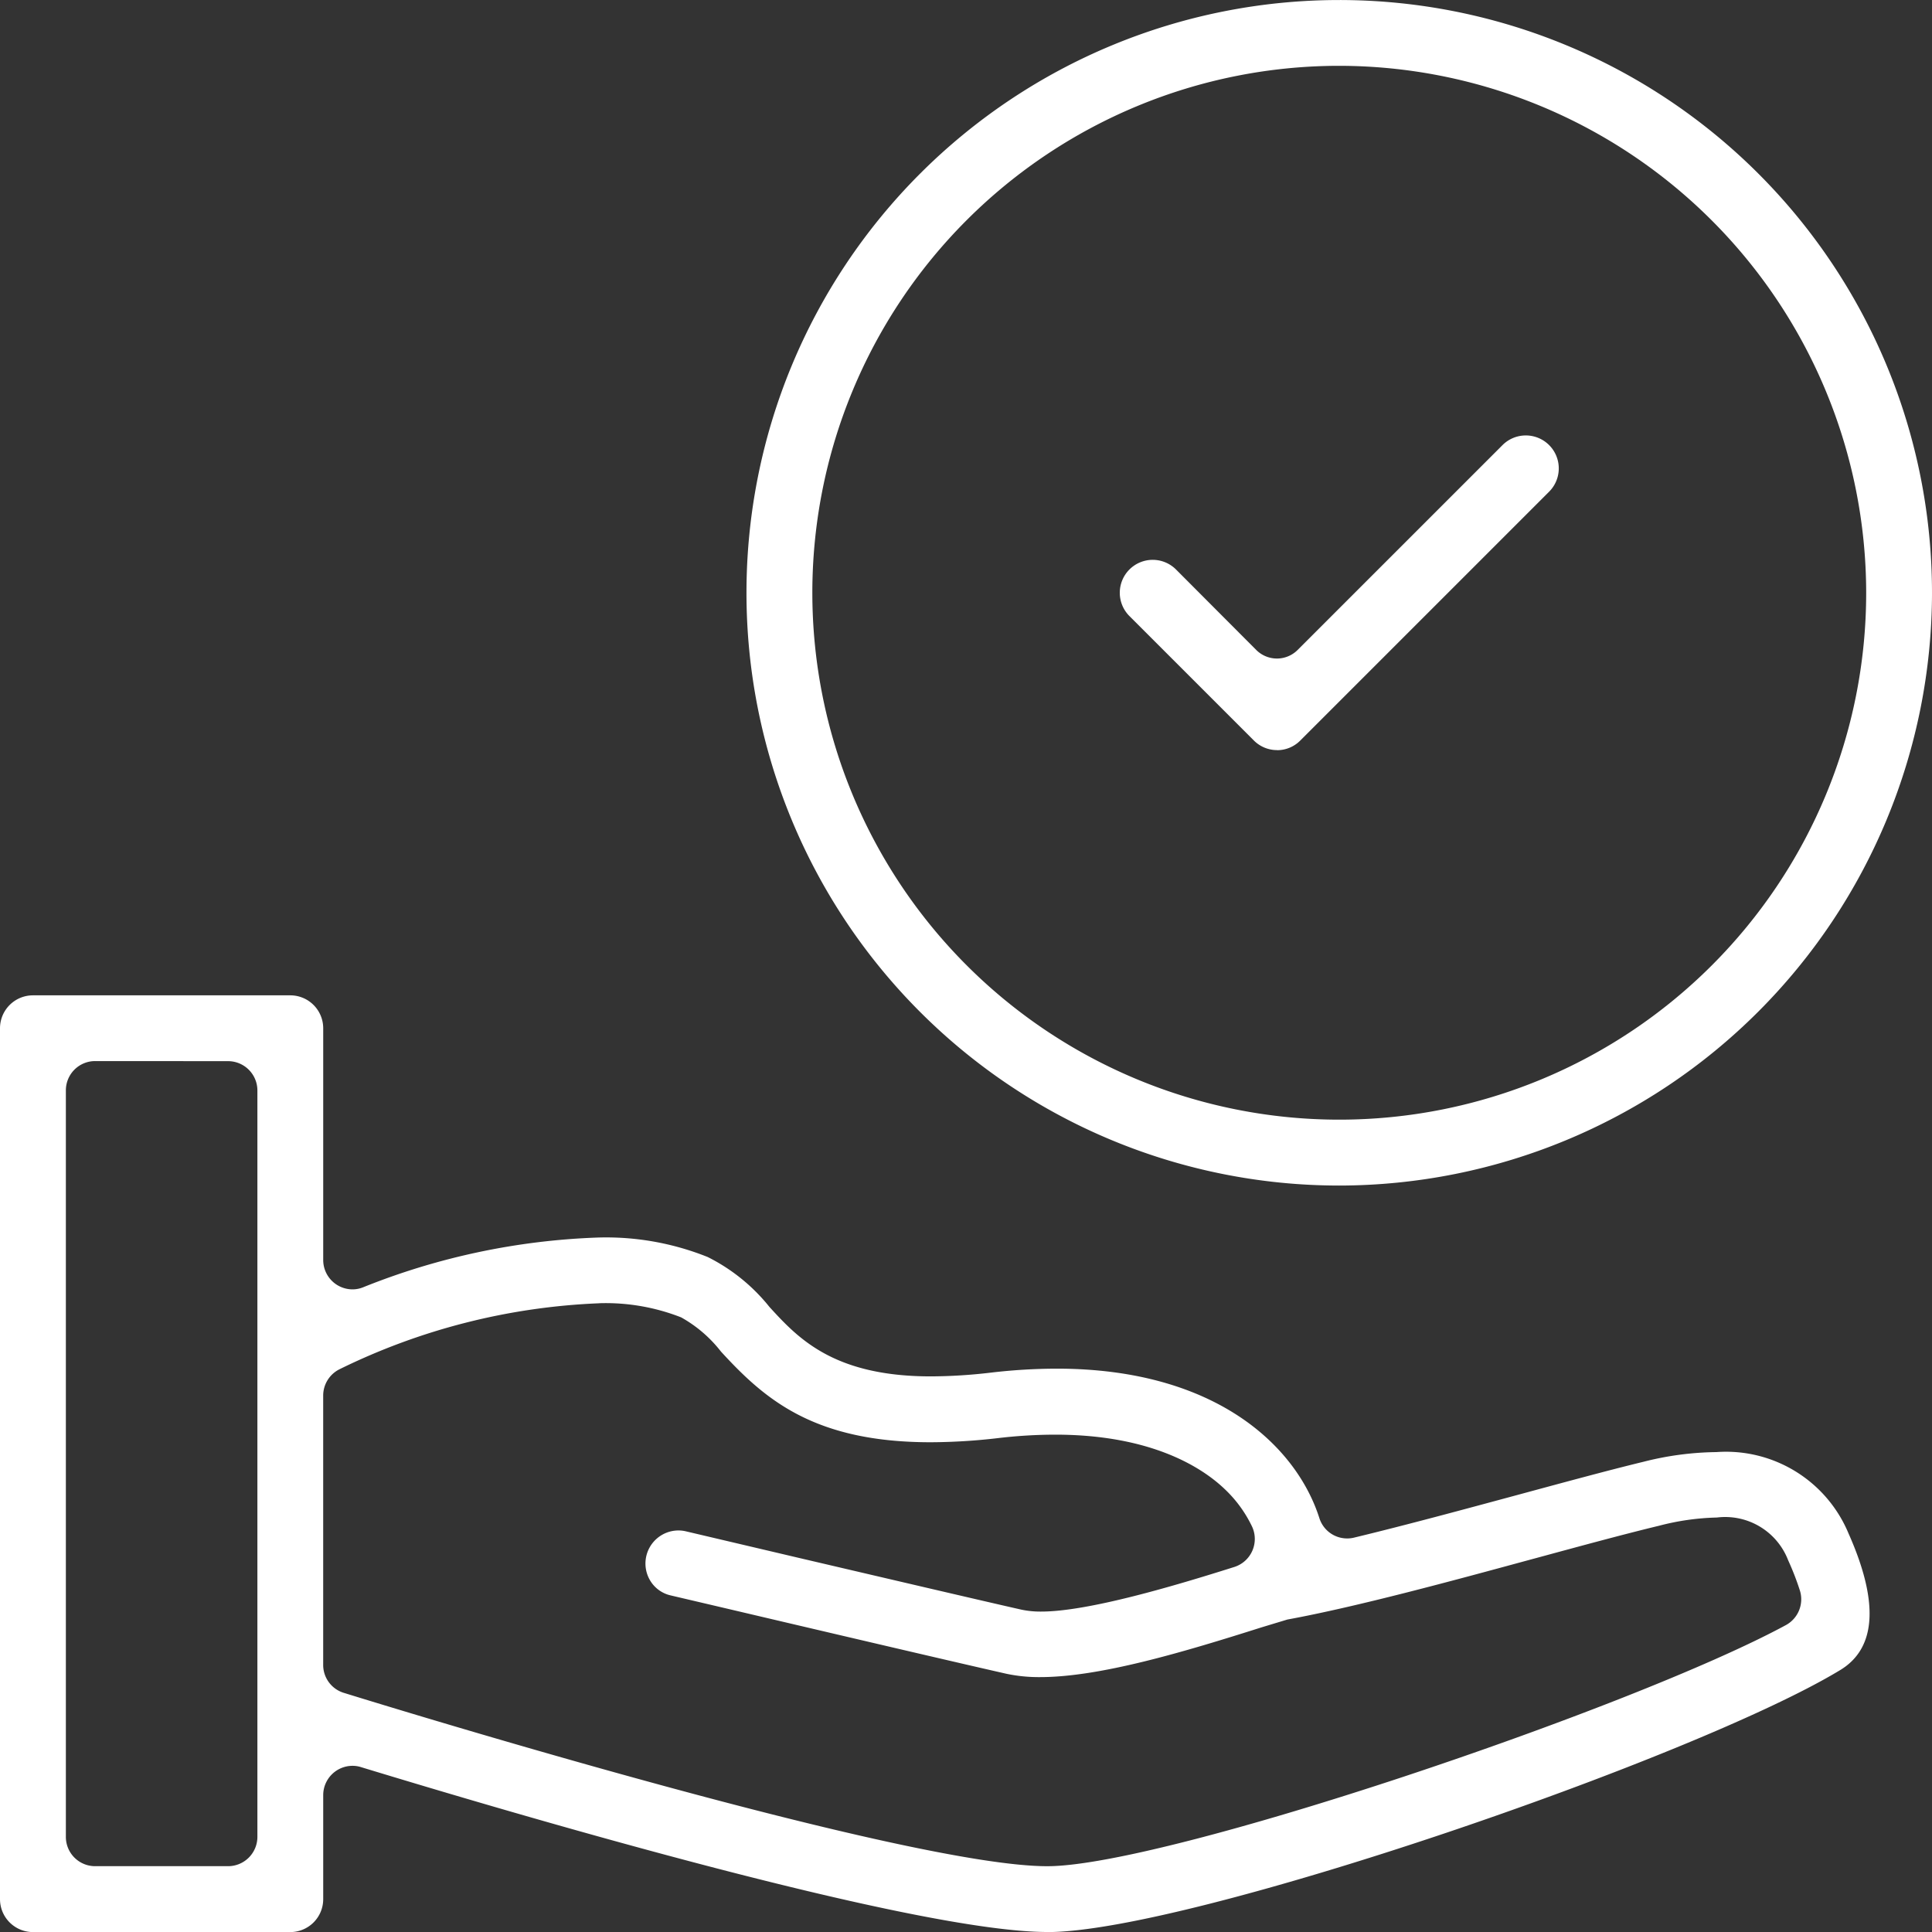 <svg xmlns="http://www.w3.org/2000/svg" width="75" height="75" viewBox="0 0 75 75">
    <rect x="0" y="0" width="75" height="75" fill="#333333" stroke="none"/>
    <defs>
        <clipPath id="a6uiq1oj3a">
            <path data-name="Rectángulo 40467" style="fill:#fff" d="M0 0h75v75H0z"/>
        </clipPath>
    </defs>
    <g data-name="Grupo 6401">
        <g data-name="Grupo 6400">
            <g data-name="Grupo 6399" style="clip-path:url(#a6uiq1oj3a)">
                <path data-name="Trazado 6850" d="M31.608 22.132a1.268 1.268 0 0 1-.9-.373l-4.831-4.831a1.278 1.278 0 1 1 1.809-1.807l3.114 3.123a1.136 1.136 0 0 0 1.607 0l7.953-7.952a1.277 1.277 0 1 1 1.81 1.808l-9.66 9.66a1.262 1.262 0 0 1-.9.375" transform="translate(17.967 6.987)" style="fill:#fff"/>
                <path data-name="Trazado 6851" d="M40.011 46.023a23.011 23.011 0 1 1 23.012-23.012 23.037 23.037 0 0 1-23.012 23.012m0-43.468a20.455 20.455 0 1 0 20.457 20.456A20.479 20.479 0 0 0 40.011 2.555" transform="translate(11.977)" style="fill:#fff"/>
                <path data-name="Trazado 6852" d="M40.66 59.029c-5.114 0-20.335-4.478-26.644-6.4a1.076 1.076 0 0 0-.332-.051 1.139 1.139 0 0 0-1.137 1.137v4.04a1.278 1.278 0 0 1-1.277 1.277H1.278A1.279 1.279 0 0 1 0 57.753V23.945a1.279 1.279 0 0 1 1.278-1.277h9.992a1.278 1.278 0 0 1 1.277 1.277v9a1.14 1.14 0 0 0 1.137 1.137A1.1 1.1 0 0 0 14.1 34a26.9 26.9 0 0 1 9.15-1.931 10.594 10.594 0 0 1 4.222.757 7.176 7.176 0 0 1 2.4 1.941c1.1 1.2 2.472 2.693 6.263 2.693a20.458 20.458 0 0 0 2.323-.145 22.2 22.2 0 0 1 2.569-.155c6.148 0 9.293 2.993 10.19 5.8a1.129 1.129 0 0 0 1.081.791 1.085 1.085 0 0 0 .268-.032c2.047-.494 4.28-1.1 6.211-1.621 1.851-.5 3.6-.978 5.034-1.326a11.956 11.956 0 0 1 2.818-.373 5.151 5.151 0 0 1 5.131 3.159c1.186 2.666 1.081 4.449-.319 5.3-5.63 3.416-25.284 10.174-30.776 10.174m-17.4-24.41a25.1 25.1 0 0 0-10.081 2.559 1.142 1.142 0 0 0-.638 1.021v10.457a1.131 1.131 0 0 0 .8 1.086c2.226.689 21.91 6.73 27.31 6.73 4.58 0 22.72-6.136 28.674-9.361a1.14 1.14 0 0 0 .545-1.33 10.575 10.575 0 0 0-.46-1.188 2.619 2.619 0 0 0-2.765-1.657 9.7 9.7 0 0 0-2.245.319c-1.364.329-3.007.776-4.747 1.248l-.216.058c-3.015.82-6.762 1.839-9.465 2.335l-.992.3c-3.089.98-6.3 1.935-8.61 1.935a6.059 6.059 0 0 1-1.3-.128c-2.187-.494-8.27-1.923-11.08-2.584l-1.962-.46a1.249 1.249 0 0 1-.786-.564 1.284 1.284 0 0 1 1.087-1.957 1.3 1.3 0 0 1 .293.034l4.358 1.025c3.2.748 7.3 1.708 8.656 2.013a3.54 3.54 0 0 0 .777.077c1.819 0 5.151-.989 7.5-1.732a1.141 1.141 0 0 0 .689-1.563 4.921 4.921 0 0 0-1.06-1.456c-.825-.791-2.777-2.117-6.588-2.117a19.256 19.256 0 0 0-2.207.133 23.091 23.091 0 0 1-2.62.162c-4.539 0-6.443-1.665-8.144-3.52a5.115 5.115 0 0 0-1.546-1.328 8.02 8.02 0 0 0-3.177-.549m-19.573-9.4a1.136 1.136 0 0 0-1.135 1.14v28.977a1.136 1.136 0 0 0 1.135 1.137h5.163a1.139 1.139 0 0 0 1.137-1.137V26.36a1.139 1.139 0 0 0-1.137-1.137z" transform="translate(0 15.971)" style="fill:#fff"/>
            </g>
        </g>
    </g>
</svg>
